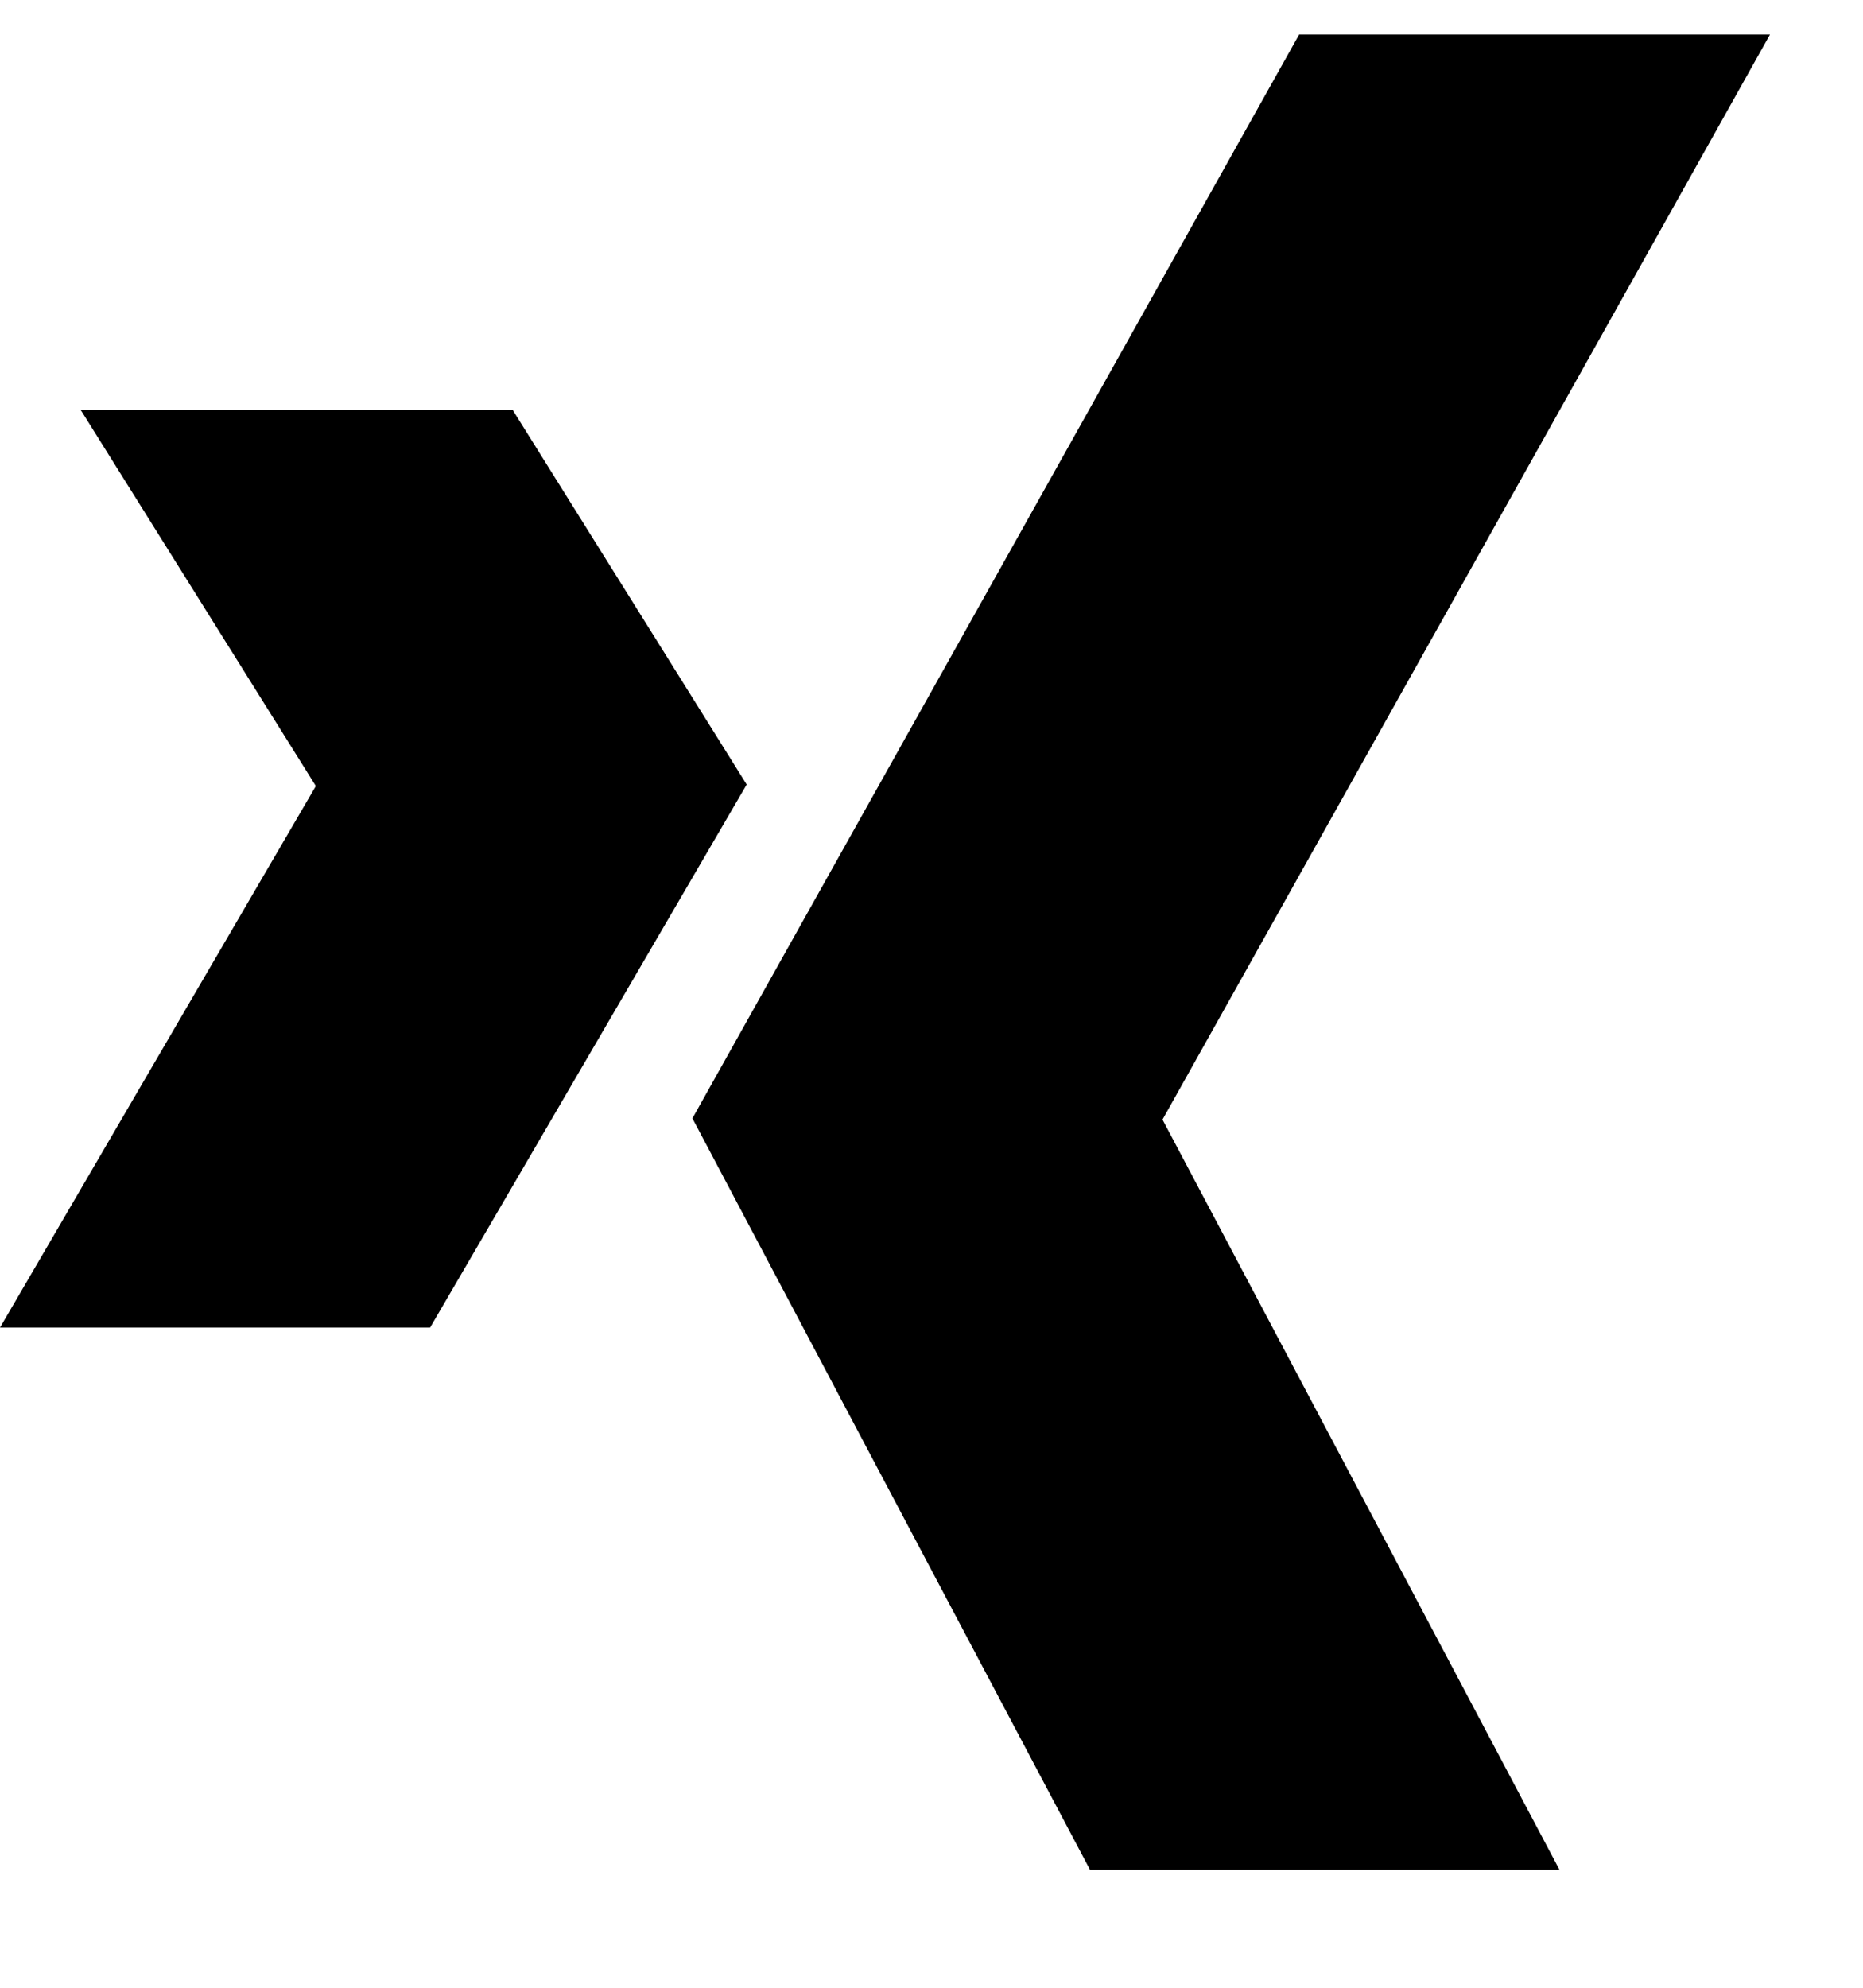 <svg width="15" height="16" viewBox="0 0 15 16" fill="none" xmlns="http://www.w3.org/2000/svg">
<path fill-rule="evenodd" clip-rule="evenodd" d="M10.46 0.278H14.251L9.36 9.012L12.556 15.05H8.776L5.575 9.002L10.46 0.278ZM0.649 3.3H4.128L6.012 6.315L3.463 10.686H0L2.543 6.327L0.65 3.3H0.649Z" fill="black"/>
</svg>

